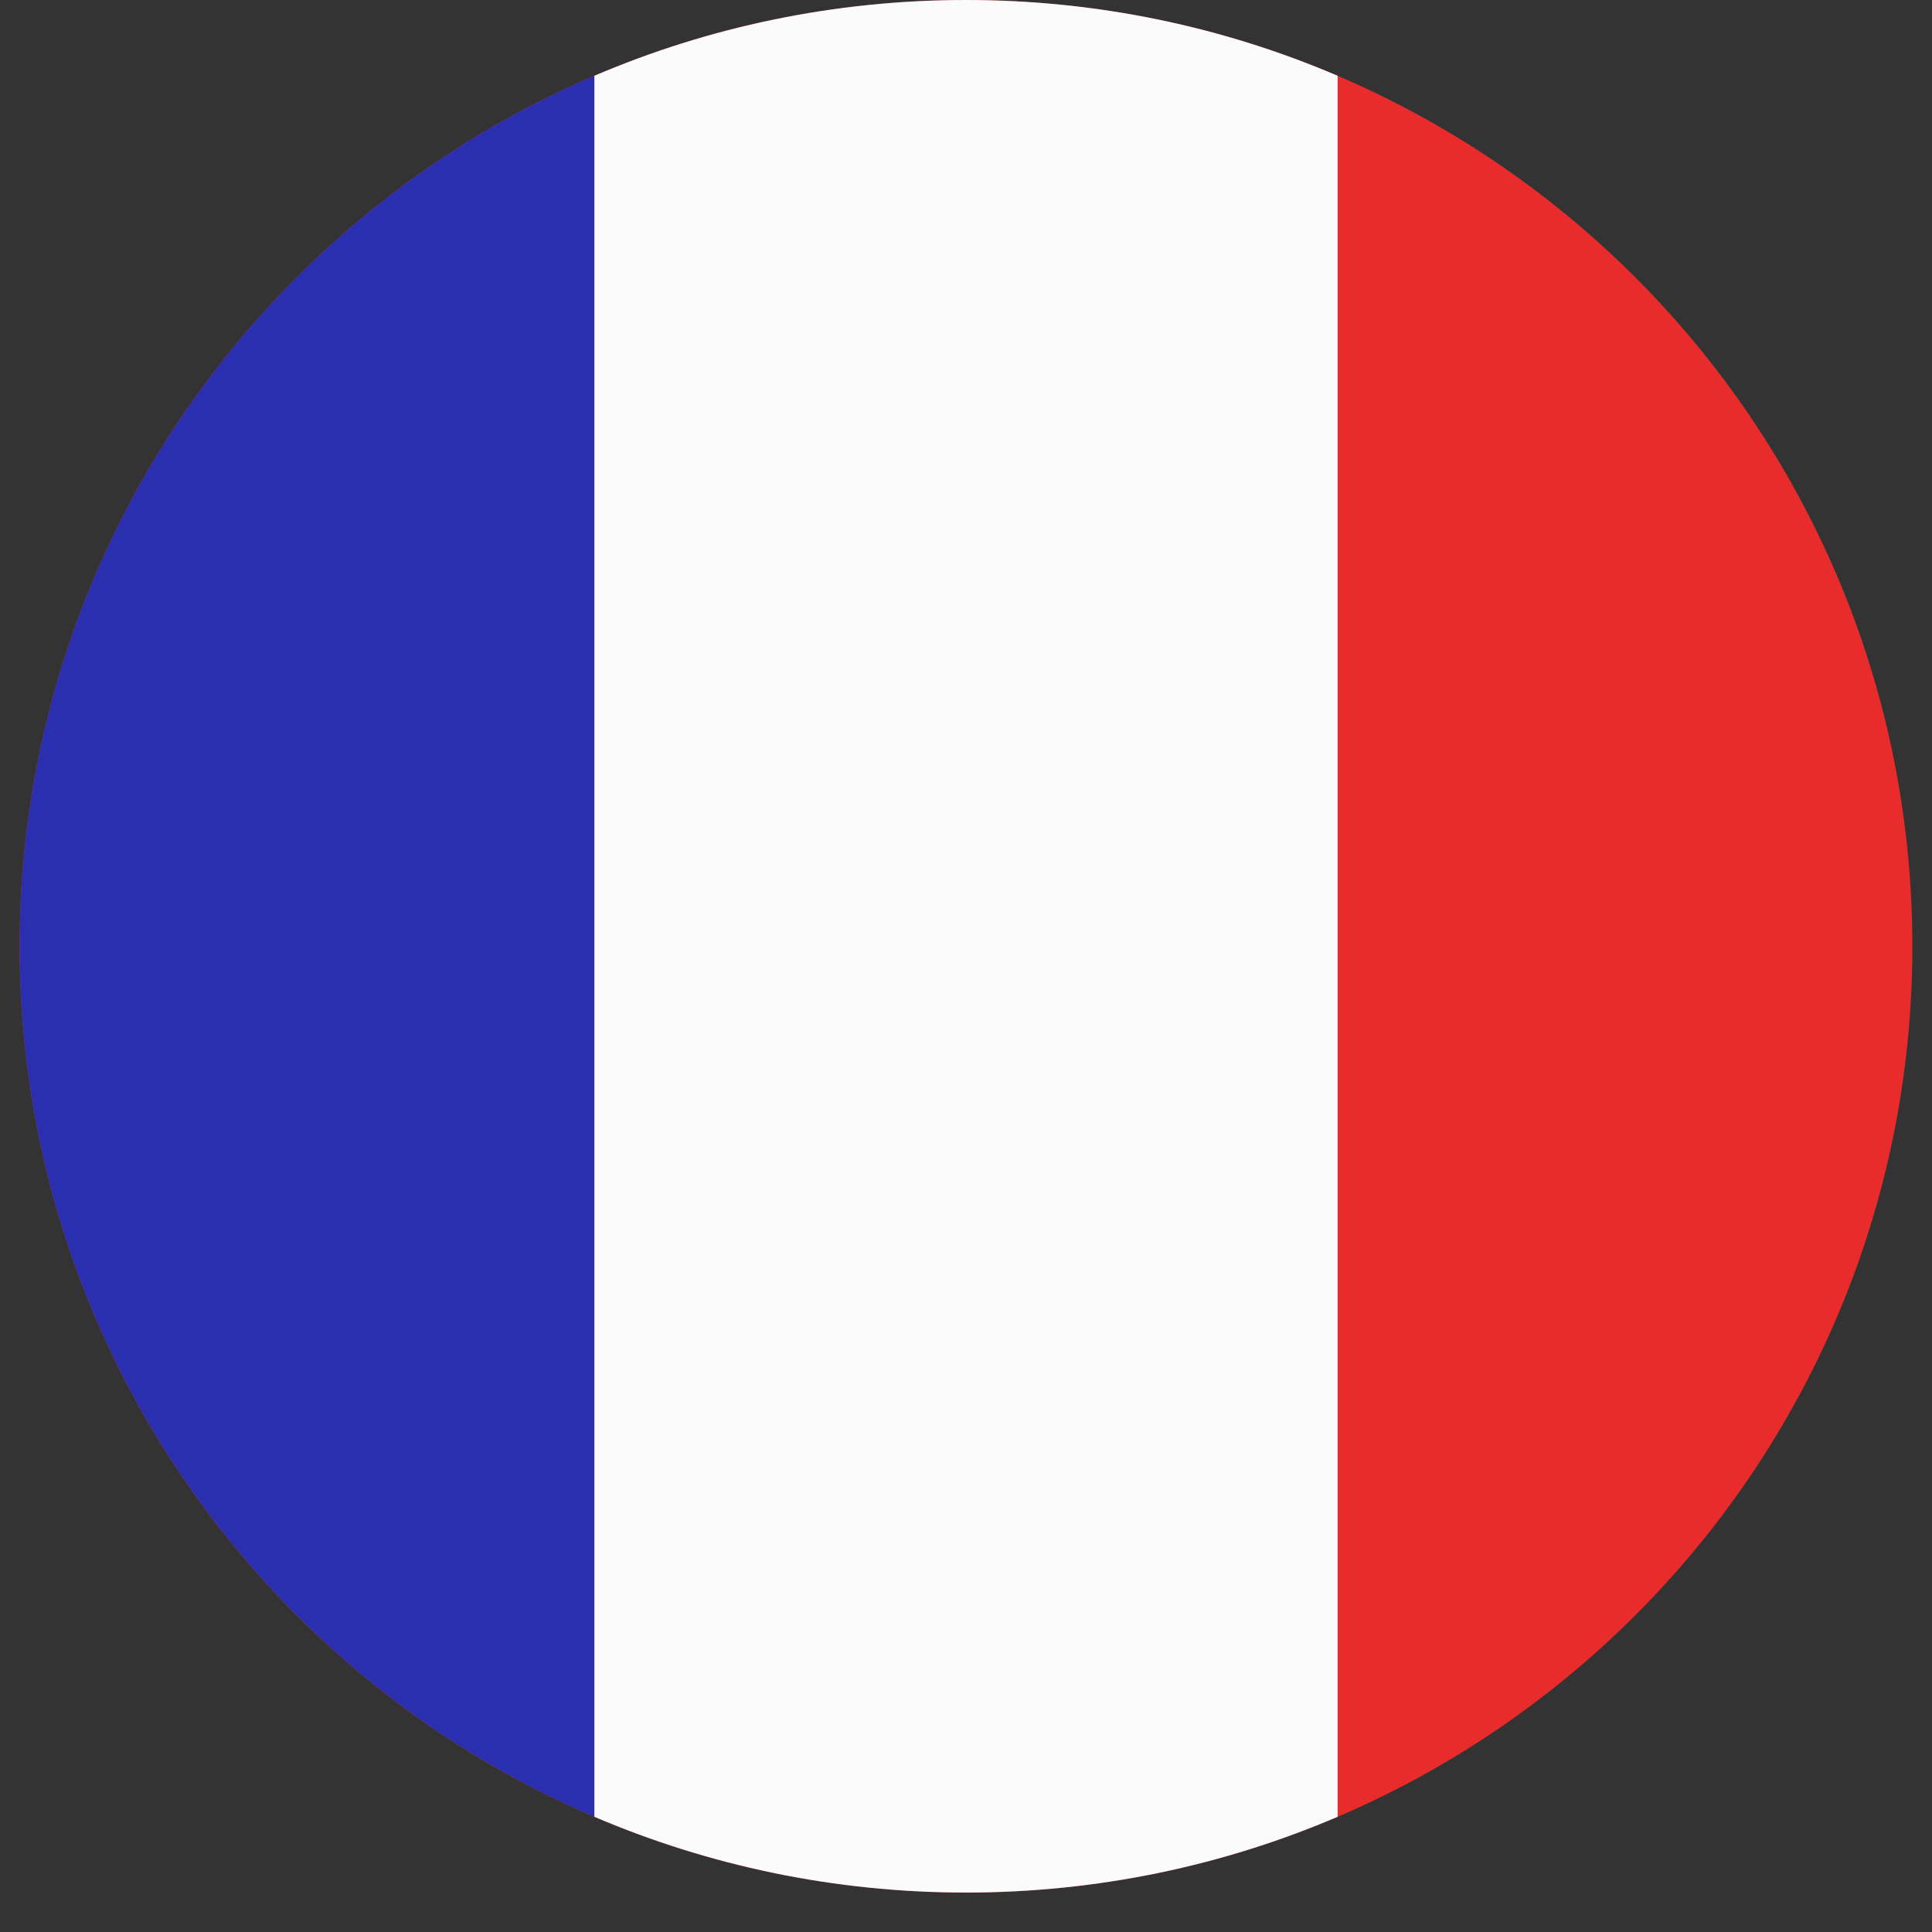 <svg xmlns="http://www.w3.org/2000/svg" xmlns:xlink="http://www.w3.org/1999/xlink" width="64" zoomAndPan="magnify" viewBox="0 0 48 48" height="64" preserveAspectRatio="xMidYMid meet" version="1.0"><rect x="0" y="0" width="48" height="48" fill="#333333" stroke="none"/><defs><clipPath id="19b1e4b174"><path d="M 0.488 0 L 47.508 0 L 47.508 47.02 L 0.488 47.02 Z M 0.488 0 " clip-rule="nonzero"/></clipPath><clipPath id="c60be76c83"><path d="M 14 0 L 34 0 L 34 47.02 L 14 47.02 Z M 14 0 " clip-rule="nonzero"/></clipPath><clipPath id="1ab37a6392"><path d="M 0.488 1 L 15 1 L 15 46 L 0.488 46 Z M 0.488 1 " clip-rule="nonzero"/></clipPath></defs><g clip-path="url(#19b1e4b174)"><path fill="#e92b2b" d="M 24 47.02 C 36.984 47.02 47.512 36.496 47.512 23.512 C 47.512 10.527 36.984 0 24 0 C 11.016 0 0.488 10.527 0.488 23.512 C 0.488 36.496 11.016 47.02 24 47.02 Z M 24 47.02 " fill-opacity="1" fill-rule="evenodd"/></g><g clip-path="url(#c60be76c83)"><path fill="#fbfbfb" d="M 33.234 45.137 C 30.402 46.348 27.277 47.02 24 47.02 C 20.723 47.02 17.598 46.348 14.766 45.137 L 14.766 1.883 C 17.598 0.672 20.723 0 24 0 C 27.277 0 30.402 0.672 33.234 1.883 Z M 33.234 45.137 " fill-opacity="1" fill-rule="evenodd"/></g><g clip-path="url(#1ab37a6392)"><path fill="#2a2faf" d="M 14.766 1.883 C 6.371 5.473 0.488 13.805 0.488 23.512 C 0.488 33.215 6.371 41.547 14.766 45.137 Z M 14.766 1.883 " fill-opacity="1" fill-rule="evenodd"/></g></svg>